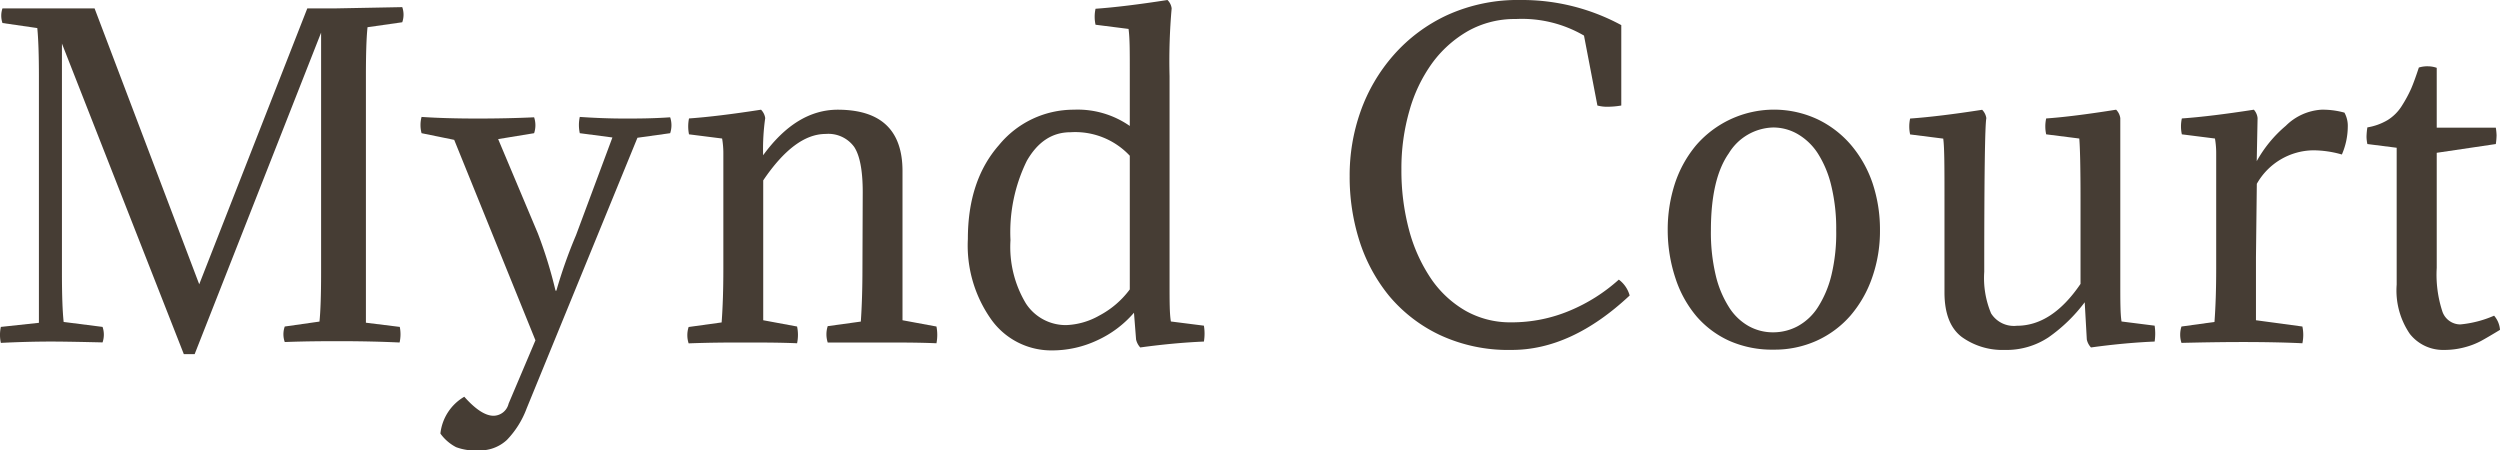 <svg id="Layer_1" data-name="Layer 1" xmlns="http://www.w3.org/2000/svg" viewBox="0 0 262.77 47.34"><defs><style>.cls-1{fill:#463d34;}</style></defs><title>logo-alt</title><path class="cls-1" d="M33.75,28.7V3.43L20.46,37.22H19.32L6.51,4.58V28.7c0,2.32.06,4,.18,5.14l4.09.52a2.53,2.53,0,0,1,0,1.63Q7,35.9,5.41,35.9c-1.76,0-3.53.05-5.32.14a3.93,3.93,0,0,1,0-1.68l4-.43V8.08c0-2.31-.06-4-.17-5.13L.26,2.42A2.39,2.39,0,0,1,.26.88H9.94l11,29L32.3.88c.67,0,1.7,0,3.08,0l6.9-.13a2.41,2.41,0,0,1,0,1.59l-3.65.52C38.51,4,38.46,5.73,38.46,8V33.92l3.56.44A3.93,3.93,0,0,1,42,36q-2.77-.13-6-.14c-1.58,0-3.61,0-6.07.09a2.44,2.44,0,0,1,0-1.63l3.65-.52C33.69,32.72,33.75,31,33.75,28.7Z"/><path class="cls-1" d="M53.46,42.42l2.82-6.65L47.74,14.7,44.31,14a3.31,3.31,0,0,1,0-1.71c1.61.11,3.58.17,5.89.17q3.13,0,5.94-.13a2.65,2.65,0,0,1,0,1.67l-3.78.62,4.18,9.93a46.82,46.82,0,0,1,1.85,6h.09a50.54,50.54,0,0,1,2.06-5.82l3.83-10.28L60.94,14a4.07,4.07,0,0,1,0-1.71c1.61.11,3.18.17,4.71.17,1.29,0,2.89,0,4.79-.13a2.65,2.65,0,0,1,0,1.67L67,14.48,55.35,42.94a9.56,9.56,0,0,1-2.07,3.3,4.15,4.15,0,0,1-3,1.1A5.67,5.67,0,0,1,47.94,47a4.69,4.69,0,0,1-1.65-1.43,5.11,5.11,0,0,1,2.51-3.87c1.2,1.35,2.22,2,3.08,2A1.65,1.65,0,0,0,53.46,42.42Z"/><path class="cls-1" d="M90.68,20.2c0-2.26-.3-3.85-.9-4.76a3.35,3.35,0,0,0-3-1.36q-3.26,0-6.56,4.88v14.7l3.56.66a4.31,4.31,0,0,1,0,1.76C81.93,36,80,36,78.1,36c-1.35,0-3.26,0-5.72.09a2.81,2.81,0,0,1,0-1.72l3.47-.48c.12-1.62.18-3.48.18-5.59V16.19a9.21,9.21,0,0,0-.13-1.63l-3.48-.44a4.22,4.22,0,0,1,0-1.67q3-.21,7.57-.92a1.57,1.57,0,0,1,.44.88,23.32,23.32,0,0,0-.22,3.91q3.48-4.78,7.83-4.79,6.83,0,6.82,6.47V33.66l3.57.66a4.69,4.69,0,0,1,0,1.76C96.58,36,94.69,36,92.75,36,91.4,36,89.49,36,87,36a2.81,2.81,0,0,1,0-1.72l3.48-.48c.11-1.62.17-3.48.17-5.59Z"/><path class="cls-1" d="M122.93,29.66c0,2,0,3.34.14,4.13l3.47.44a5.17,5.17,0,0,1,0,1.67q-3.21.14-6.69.62a1.82,1.82,0,0,1-.44-.84l-.22-2.81a11.27,11.27,0,0,1-3.82,2.88,11.14,11.14,0,0,1-4.8,1.08,7.75,7.75,0,0,1-6.34-3.19,13.43,13.43,0,0,1-2.5-8.52q0-6.15,3.27-9.87a10.14,10.14,0,0,1,7.86-3.72,9.57,9.57,0,0,1,5.89,1.71V7.35c0-1.94,0-3.37-.13-4.31l-3.47-.44a3.92,3.92,0,0,1,0-1.68q3-.21,7.56-.92a1.48,1.48,0,0,1,.44.88A62.73,62.73,0,0,0,122.93,8ZM112.51,13.9c-1.91,0-3.43,1-4.58,3a17,17,0,0,0-1.72,8.34,11.52,11.52,0,0,0,1.61,6.64,5,5,0,0,0,4.25,2.29,7.58,7.58,0,0,0,3.47-1,9.5,9.5,0,0,0,3.21-2.75V16.37A7.85,7.85,0,0,0,112.51,13.9Z"/><path class="cls-1" d="M170.15,29.39a3.09,3.09,0,0,1,1.14,1.67q-6.12,5.73-12.41,5.72a17,17,0,0,1-7.52-1.56A15.69,15.69,0,0,1,146,31.09a17.54,17.54,0,0,1-3.14-5.86,22.13,22.13,0,0,1-1-6.71A20.06,20.06,0,0,1,143,11.73a18.09,18.09,0,0,1,3.48-5.94,17,17,0,0,1,5.65-4.21A17.93,17.93,0,0,1,159.85,0a21.88,21.88,0,0,1,10.56,2.64v8.45a8.48,8.48,0,0,1-1.41.13,3.86,3.86,0,0,1-1.1-.13l-1.41-7.35A12.94,12.94,0,0,0,159.32,2a10,10,0,0,0-5,1.25,12.12,12.12,0,0,0-3.79,3.39,15.78,15.78,0,0,0-2.39,5,21.8,21.8,0,0,0-.84,6.14,24.22,24.22,0,0,0,.81,6.42,16.84,16.84,0,0,0,2.31,5.1,11.08,11.08,0,0,0,3.63,3.37,9.52,9.52,0,0,0,4.78,1.21A15.69,15.69,0,0,0,165,32.65,18.1,18.1,0,0,0,170.15,29.39Z"/><path class="cls-1" d="M175.29,24.2a15.65,15.65,0,0,1,.77-4.95,12.24,12.24,0,0,1,2.23-4A10.83,10.83,0,0,1,191,12.52a10.7,10.7,0,0,1,3.54,2.7,12.33,12.33,0,0,1,2.27,4,15.38,15.38,0,0,1,.79,4.95,14.73,14.73,0,0,1-.82,5,12.29,12.29,0,0,1-2.28,4,10.41,10.41,0,0,1-3.55,2.64,10.74,10.74,0,0,1-4.53.94,11.08,11.08,0,0,1-4.64-.92,10,10,0,0,1-3.48-2.6,11.9,11.9,0,0,1-2.2-4A16.06,16.06,0,0,1,175.29,24.2Zm6.43-8.1q-1.89,2.68-1.89,8.1a19.44,19.44,0,0,0,.5,4.71,10.86,10.86,0,0,0,1.39,3.36,5.82,5.82,0,0,0,2.07,2,5.22,5.22,0,0,0,2.59.66,5.43,5.43,0,0,0,2.6-.66,5.84,5.84,0,0,0,2.11-2,11.11,11.11,0,0,0,1.41-3.36A18.86,18.86,0,0,0,193,24.2a19.09,19.09,0,0,0-.53-4.73,11.06,11.06,0,0,0-1.43-3.39,6.31,6.31,0,0,0-2.11-2,5.13,5.13,0,0,0-2.58-.68A5.63,5.63,0,0,0,181.72,16.1Z"/><path class="cls-1" d="M222.86,12.41V29.66c0,2,0,3.34.13,4.13l3.48.44a5.81,5.81,0,0,1,0,1.67c-2.14.09-4.38.3-6.69.62a1.73,1.73,0,0,1-.44-.84l-.22-3.91a16.83,16.83,0,0,1-3.81,3.69,8,8,0,0,1-4.6,1.32,7.32,7.32,0,0,1-4.51-1.36q-1.81-1.37-1.82-4.66V21c0-3.35,0-5.49-.13-6.43l-3.48-.44a3.87,3.87,0,0,1,0-1.67c2-.14,4.55-.45,7.57-.92a1.57,1.57,0,0,1,.44.88q-.22,1.14-.22,16.15a9.6,9.6,0,0,0,.72,4.37,2.83,2.83,0,0,0,2.71,1.3c2.46,0,4.69-1.46,6.69-4.4V20.94c0-3.31-.05-5.44-.13-6.38l-3.48-.44a3.87,3.87,0,0,1,0-1.67c1.76-.12,4.21-.42,7.35-.92A1.57,1.57,0,0,1,222.86,12.41Z"/><path class="cls-1" d="M237.29,12.41l-.09,4.53a13.26,13.26,0,0,1,3.06-3.72A5.81,5.81,0,0,1,244,11.53a8.51,8.51,0,0,1,2.42.31,2.86,2.86,0,0,1,.35,1.49,7.43,7.43,0,0,1-.62,2.91,11,11,0,0,0-3-.44,6.91,6.91,0,0,0-5.94,3.52l-.09,7.7v6.64l4.88.66a4.31,4.31,0,0,1,0,1.76c-1.84-.09-4-.13-6.33-.13q-2.69,0-6.38.09a2.81,2.81,0,0,1,0-1.72l3.47-.48c.12-1.62.18-3.48.18-5.59V16.19a9.21,9.21,0,0,0-.13-1.63l-3.48-.44a3.87,3.87,0,0,1,0-1.67q3-.21,7.57-.92A1.57,1.57,0,0,1,237.29,12.41Z"/><path class="cls-1" d="M256.12,7.13v6.29h6.21a6.45,6.45,0,0,1,.08.79,6.87,6.87,0,0,1-.08.93l-6.21.92v12.1a12.41,12.41,0,0,0,.6,4.6,2,2,0,0,0,1.87,1.34,11.53,11.53,0,0,0,3.56-.92,2.56,2.56,0,0,1,.62,1.49q-1.32.8-2,1.17a7.84,7.84,0,0,1-1.71.66,8.19,8.19,0,0,1-2.18.28,4.43,4.43,0,0,1-3.59-1.69,8.08,8.08,0,0,1-1.38-5.17V15.53l-3.08-.39a4,4,0,0,1-.09-.75,7.06,7.06,0,0,1,.09-1,6.11,6.11,0,0,0,2.13-.77,4.67,4.67,0,0,0,1.52-1.54,13.82,13.82,0,0,0,.95-1.76q.33-.76.81-2.22a3,3,0,0,1,1-.13A2.84,2.84,0,0,1,256.12,7.13Z"/></svg>
